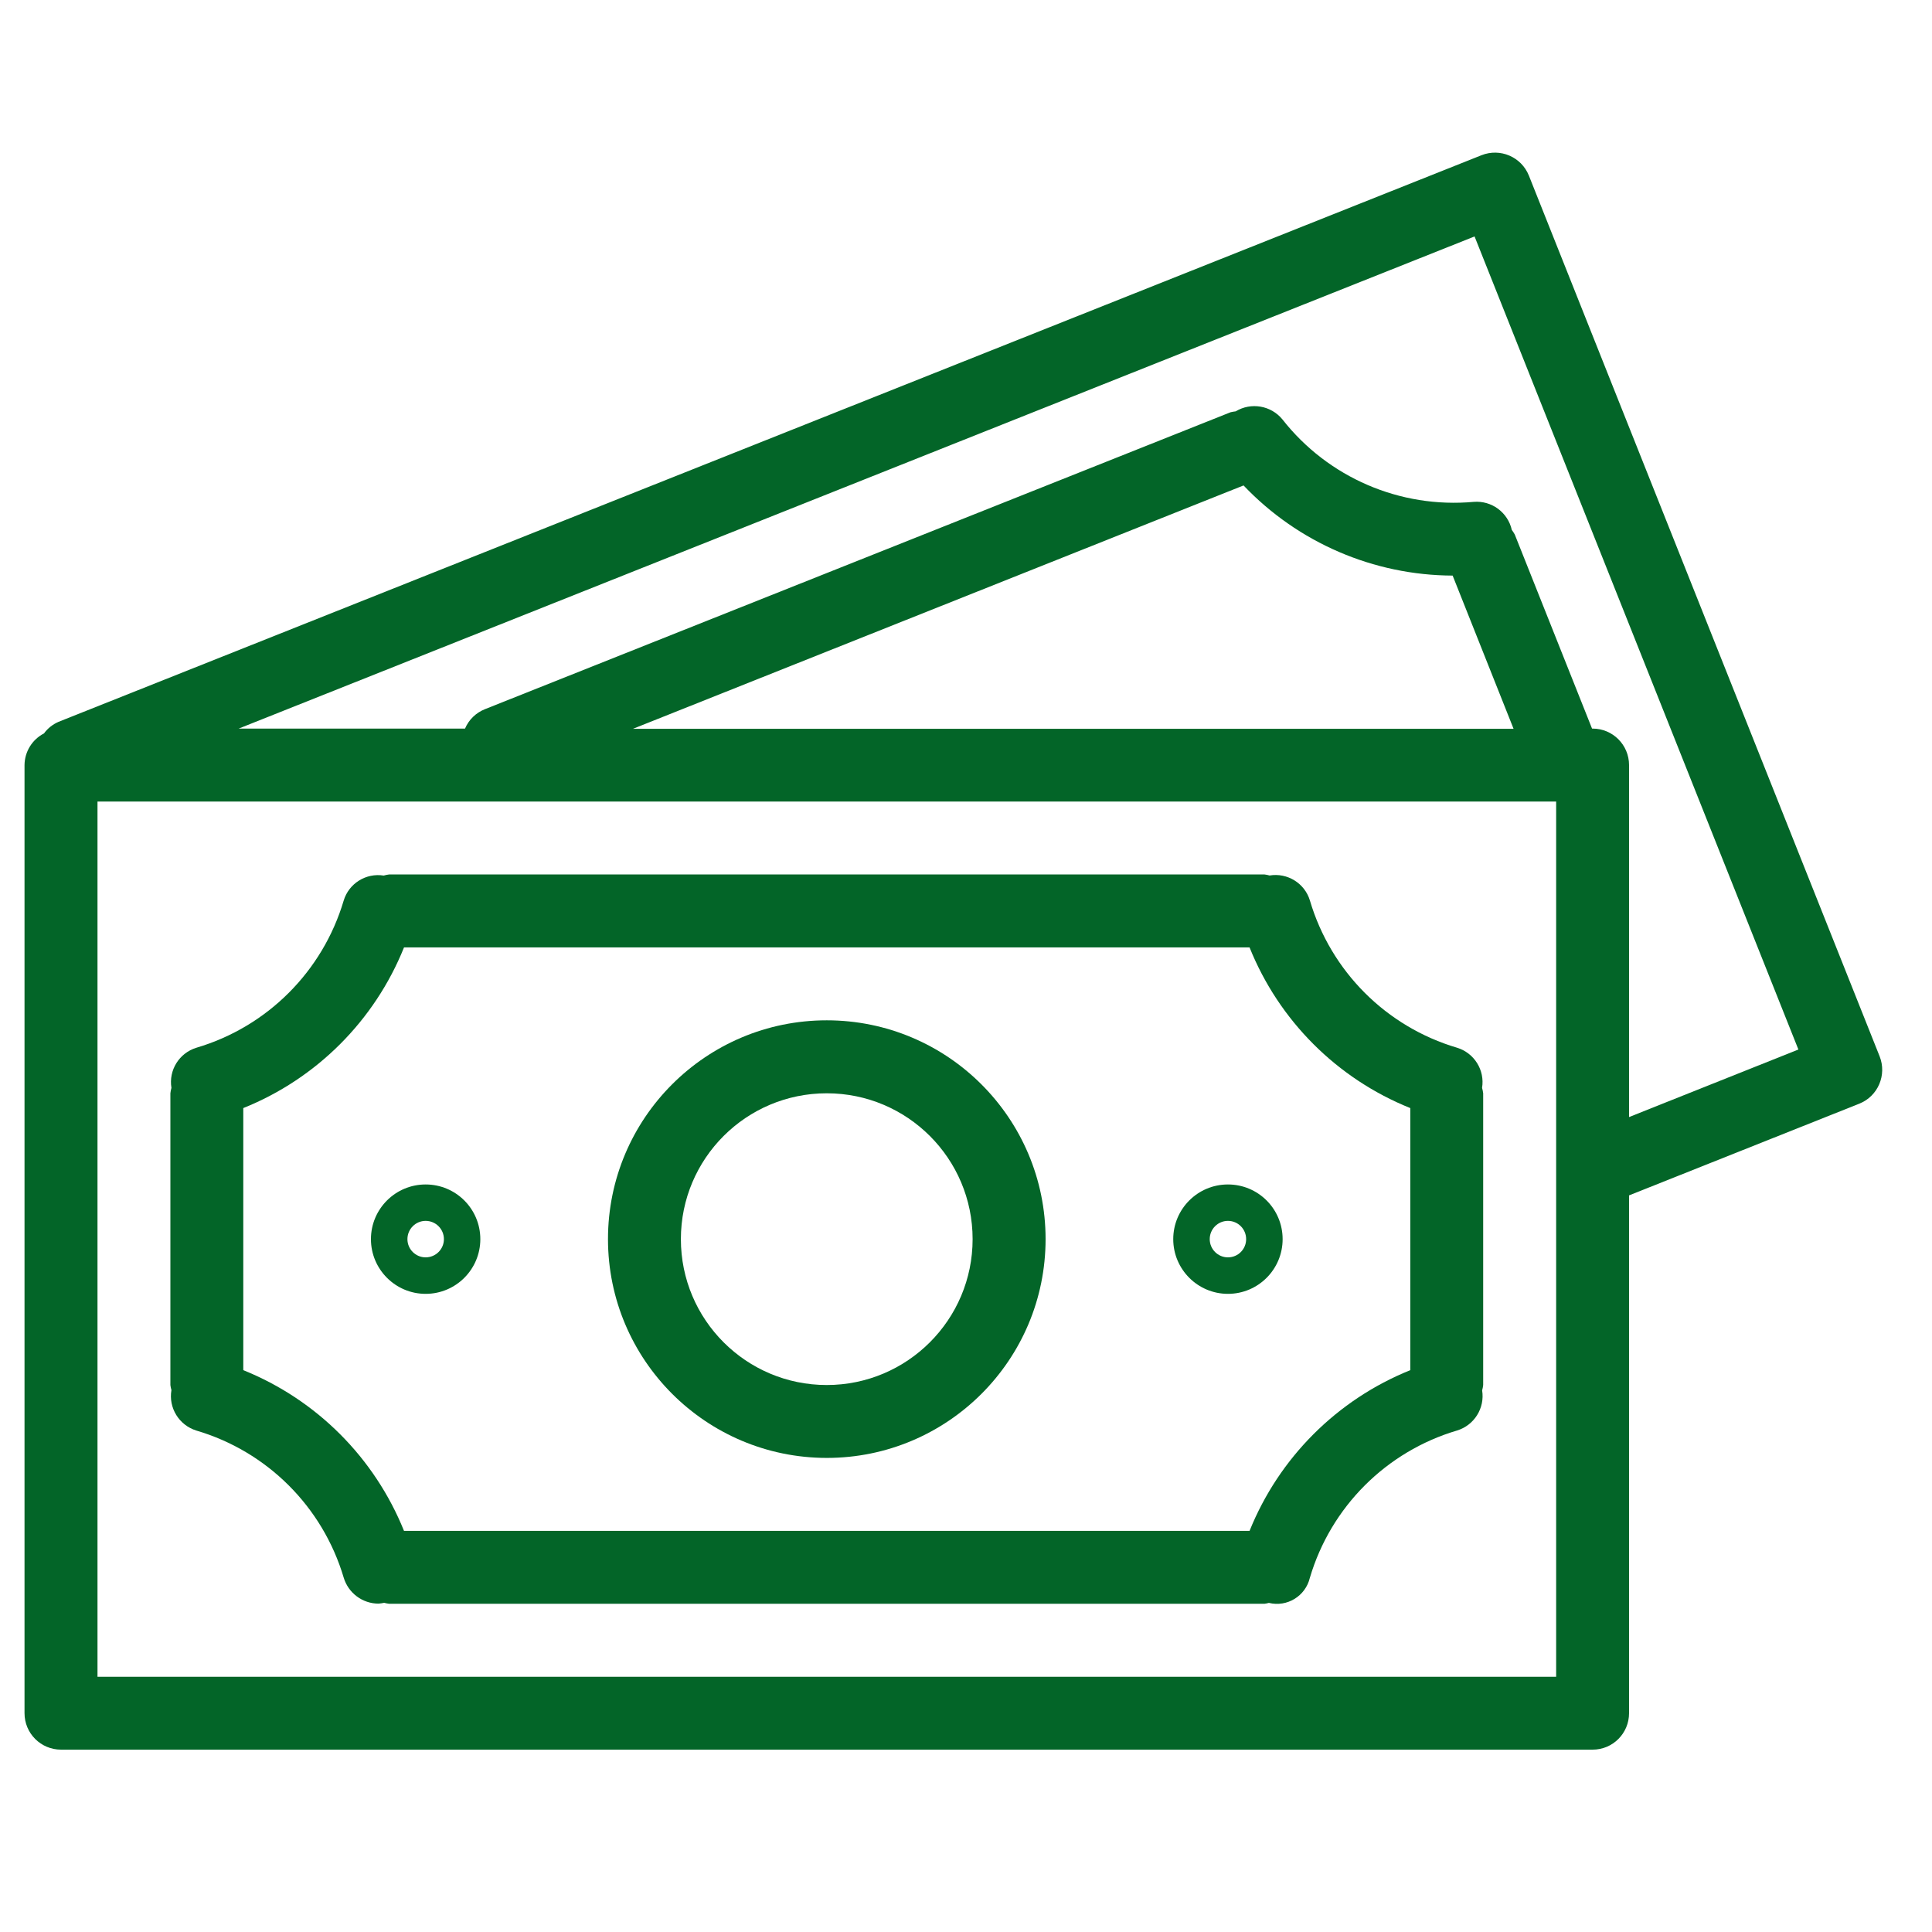 <svg width="26" height="26" viewBox="0 0 26 26" fill="none" xmlns="http://www.w3.org/2000/svg">
<g id="icon-salary.svg" clip-path="url(#clip0_1_334)">
<path id="Vector" d="M25.295 14.215C25.295 14.215 25.295 14.216 25.295 14.215L20.575 2.363C20.474 2.111 20.189 1.989 19.937 2.089C19.937 2.089 19.938 2.089 19.937 2.089L0.788 9.714C0.71 9.748 0.642 9.801 0.592 9.87C0.432 9.953 0.332 10.116 0.33 10.296V23.055C0.33 23.327 0.55 23.546 0.821 23.546H21.433C21.704 23.546 21.923 23.327 21.923 23.055V16.087L25.021 14.853C25.273 14.753 25.395 14.467 25.295 14.215ZM20.942 22.565H1.312V10.787H20.942V22.565ZM8.518 9.808L16.735 6.533C17.469 7.304 18.485 7.742 19.549 7.746L20.369 9.808H8.518ZM21.923 15.033V10.296C21.923 10.025 21.704 9.805 21.433 9.805H21.425L20.385 7.193C20.373 7.172 20.36 7.151 20.345 7.131C20.292 6.895 20.073 6.734 19.832 6.754C18.842 6.844 17.873 6.427 17.259 5.645C17.106 5.457 16.837 5.41 16.629 5.536C16.606 5.538 16.583 5.543 16.56 5.548L6.528 9.543C6.406 9.591 6.309 9.685 6.258 9.805H3.212L19.844 3.182L24.202 14.124L21.923 15.033Z" fill="#036528"/>
<path id="Vector_2" d="M2.643 19.252C3.596 19.533 4.342 20.278 4.625 21.23C4.687 21.438 4.878 21.581 5.095 21.581C5.12 21.579 5.145 21.575 5.17 21.57C5.192 21.576 5.215 21.58 5.237 21.583H17.016C17.036 21.581 17.056 21.576 17.076 21.571C17.321 21.631 17.568 21.48 17.627 21.235L17.628 21.232C17.91 20.279 18.656 19.533 19.609 19.251C19.84 19.18 19.984 18.95 19.946 18.711C19.953 18.688 19.957 18.663 19.96 18.639V14.713C19.957 14.688 19.952 14.664 19.945 14.64C19.984 14.401 19.84 14.171 19.609 14.1C18.655 13.818 17.91 13.072 17.628 12.118C17.558 11.886 17.325 11.742 17.085 11.782C17.062 11.775 17.039 11.771 17.016 11.768H5.237C5.213 11.771 5.188 11.776 5.164 11.783C4.926 11.745 4.695 11.888 4.625 12.12C4.342 13.073 3.597 13.818 2.643 14.1C2.412 14.171 2.268 14.401 2.307 14.64C2.3 14.664 2.296 14.688 2.293 14.713V18.639C2.296 18.662 2.3 18.685 2.307 18.707C2.266 18.947 2.41 19.18 2.643 19.252ZM3.274 14.912C4.26 14.516 5.041 13.735 5.437 12.75H16.816C17.212 13.735 17.993 14.516 18.979 14.912V18.439C17.994 18.836 17.213 19.617 16.816 20.602H5.437C5.04 19.617 4.26 18.836 3.274 18.439V14.912Z" fill="#036528"/>
<path id="Vector_3" d="M11.126 19.62C12.752 19.62 14.071 18.302 14.071 16.676C14.071 15.049 12.752 13.731 11.126 13.731C9.5 13.731 8.182 15.049 8.182 16.676C8.183 18.301 9.501 19.619 11.126 19.62ZM11.126 14.713C12.21 14.713 13.089 15.591 13.089 16.676C13.089 17.76 12.21 18.639 11.126 18.639C10.042 18.639 9.163 17.76 9.163 16.676C9.163 15.591 10.042 14.713 11.126 14.713Z" fill="#036528"/>
<path id="Vector_4" d="M5.728 17.412C6.135 17.412 6.464 17.082 6.464 16.676C6.464 16.269 6.135 15.94 5.728 15.94C5.322 15.94 4.992 16.269 4.992 16.676C4.992 17.082 5.322 17.412 5.728 17.412ZM5.728 16.43C5.864 16.43 5.974 16.54 5.974 16.676C5.974 16.811 5.864 16.921 5.728 16.921C5.593 16.921 5.483 16.811 5.483 16.676C5.483 16.54 5.593 16.43 5.728 16.43Z" fill="#036528"/>
<path id="Vector_5" d="M16.525 17.412C16.932 17.412 17.261 17.082 17.261 16.676C17.261 16.269 16.932 15.94 16.525 15.94C16.119 15.94 15.789 16.269 15.789 16.676C15.789 17.082 16.119 17.412 16.525 17.412ZM16.525 16.43C16.661 16.43 16.77 16.54 16.77 16.676C16.77 16.811 16.661 16.921 16.525 16.921C16.39 16.921 16.28 16.811 16.28 16.676C16.28 16.54 16.39 16.43 16.525 16.43Z" fill="#036528"/>
</g>
<defs>
<clipPath id="clip0_1_334">
<rect width="25" height="25" fill="white" transform="translate(0.33 0.3)"/>
</clipPath>
</defs>
</svg>
